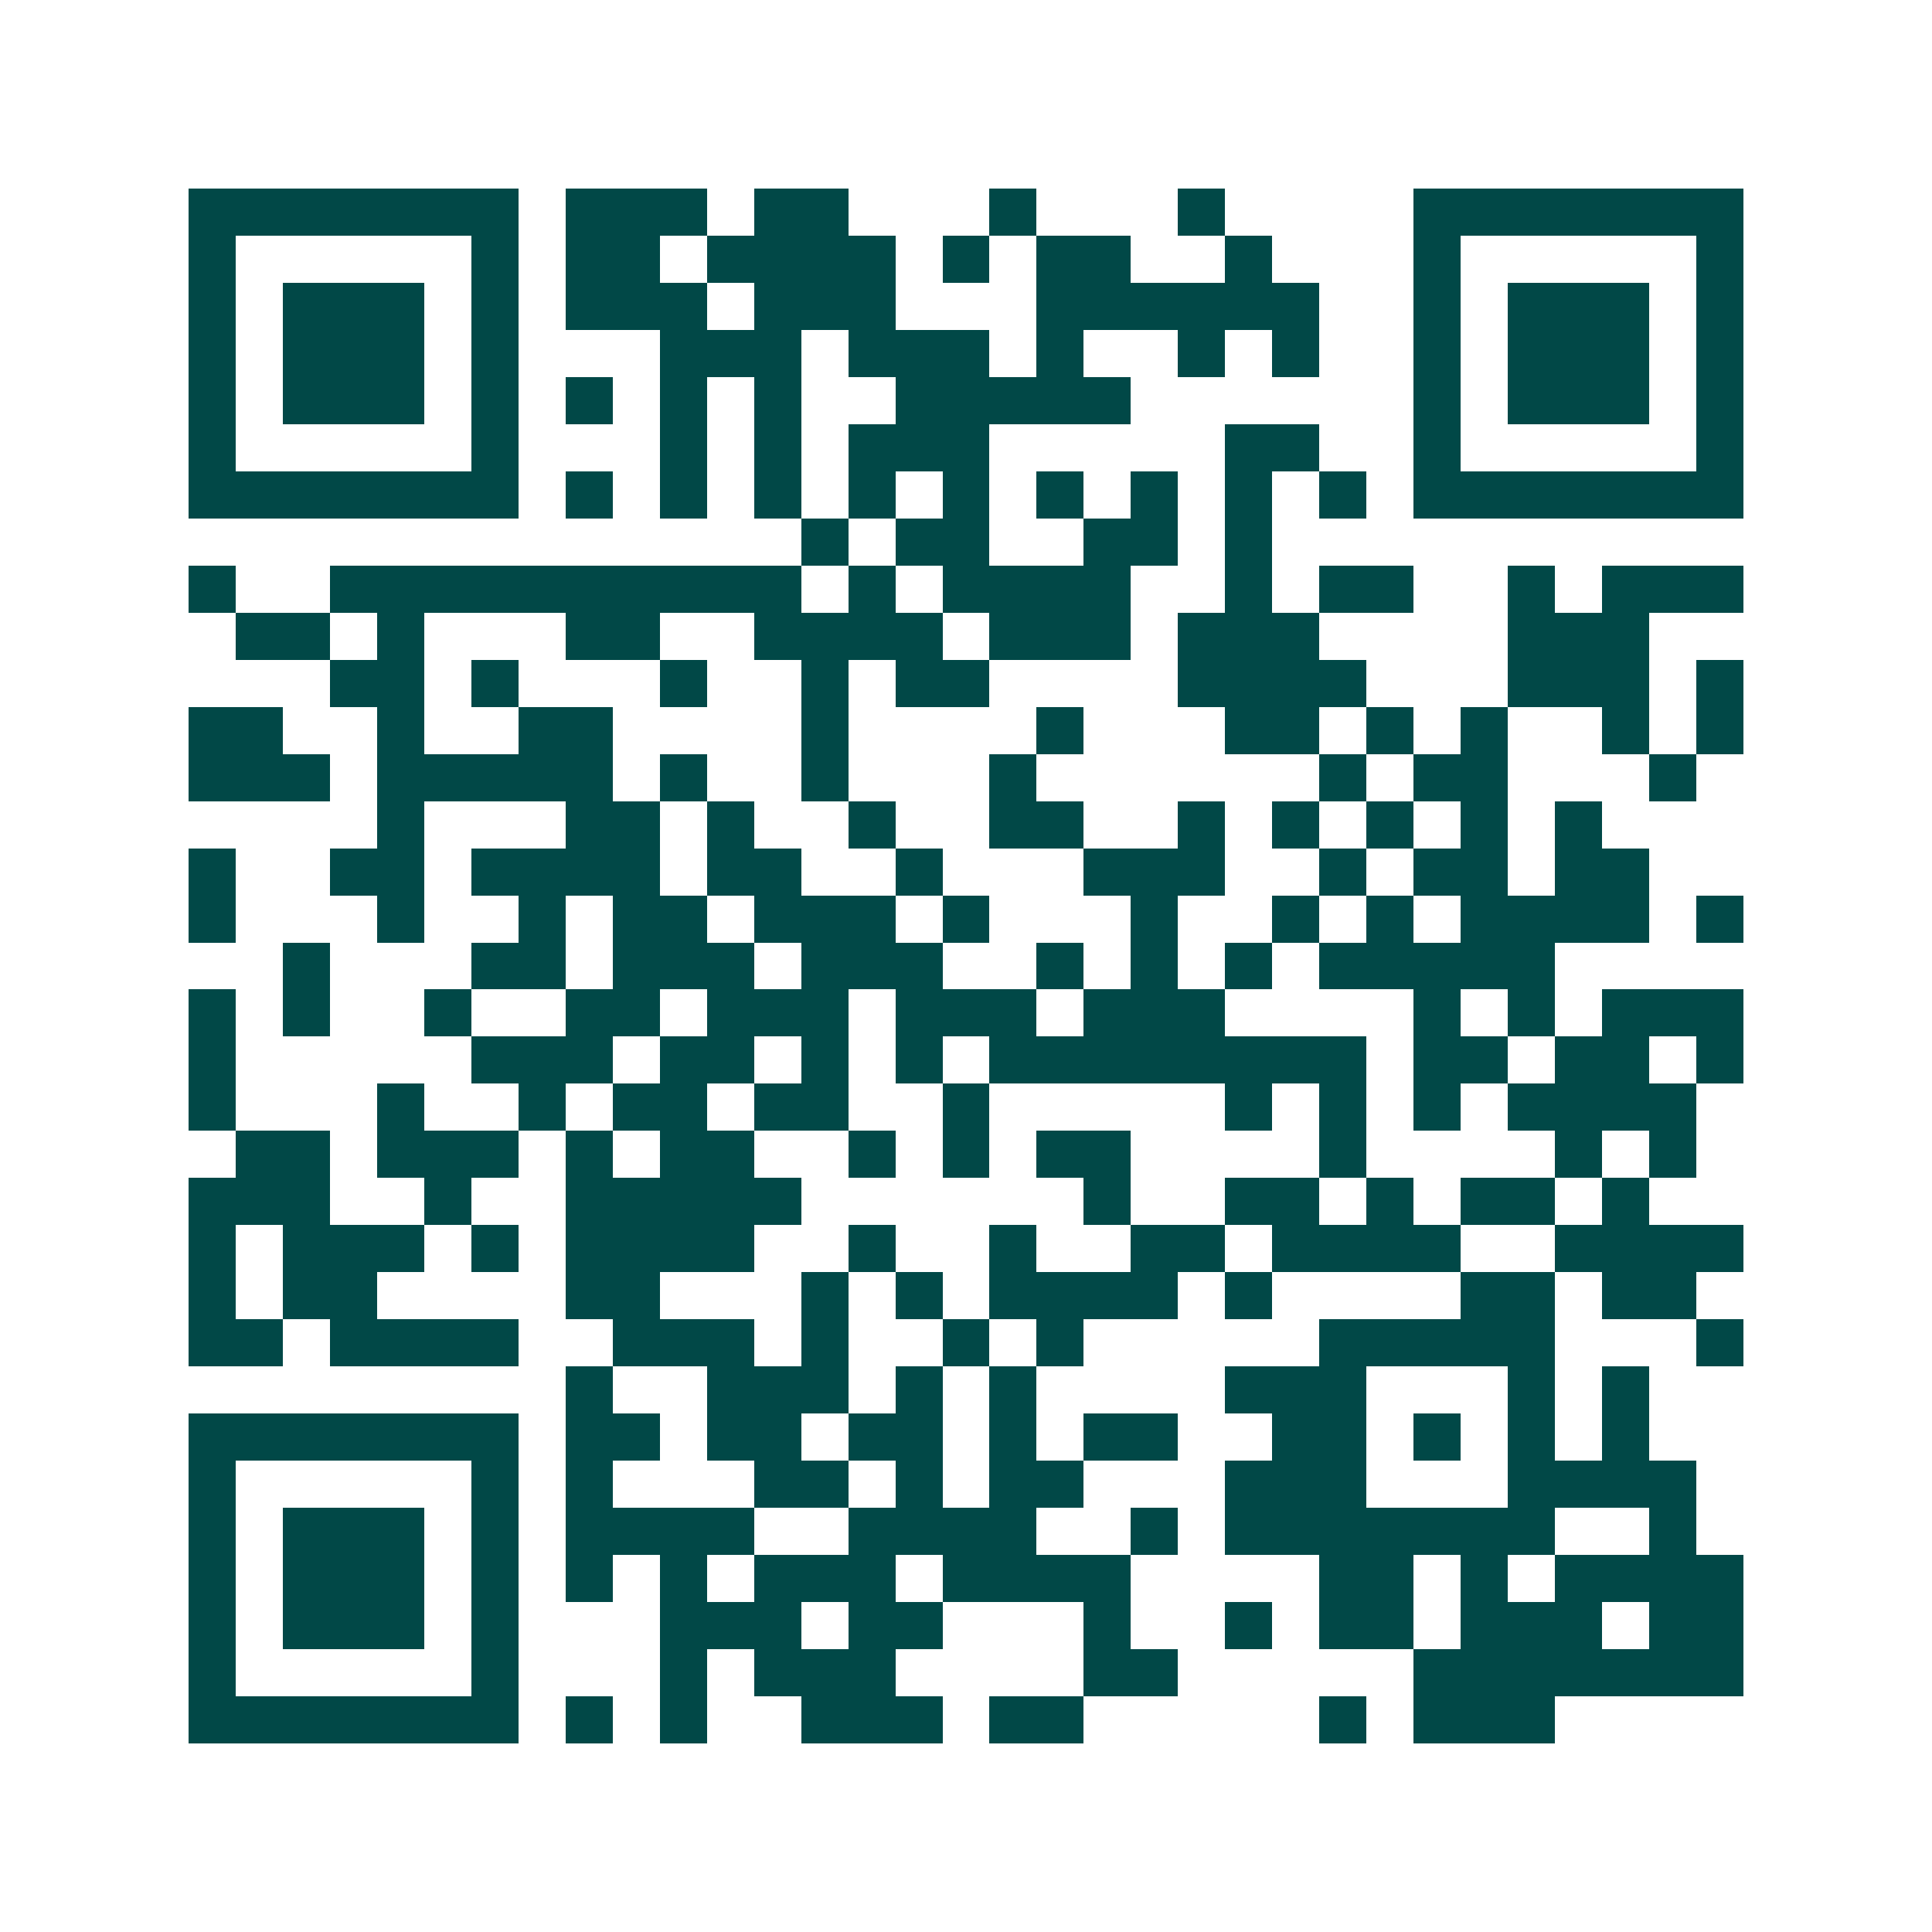 <svg xmlns="http://www.w3.org/2000/svg" width="200" height="200" viewBox="0 0 41 41" shape-rendering="crispEdges"><path fill="#ffffff" d="M0 0h41v41H0z"/><path stroke="#014847" d="M4 4.5h7m1 0h3m1 0h2m3 0h1m3 0h1m4 0h7M4 5.5h1m5 0h1m1 0h2m1 0h4m1 0h1m1 0h2m2 0h1m3 0h1m5 0h1M4 6.5h1m1 0h3m1 0h1m1 0h3m1 0h3m3 0h6m2 0h1m1 0h3m1 0h1M4 7.5h1m1 0h3m1 0h1m3 0h3m1 0h3m1 0h1m2 0h1m1 0h1m2 0h1m1 0h3m1 0h1M4 8.5h1m1 0h3m1 0h1m1 0h1m1 0h1m1 0h1m2 0h5m6 0h1m1 0h3m1 0h1M4 9.5h1m5 0h1m3 0h1m1 0h1m1 0h3m5 0h2m2 0h1m5 0h1M4 10.5h7m1 0h1m1 0h1m1 0h1m1 0h1m1 0h1m1 0h1m1 0h1m1 0h1m1 0h1m1 0h7M17 11.5h1m1 0h2m2 0h2m1 0h1M4 12.5h1m2 0h10m1 0h1m1 0h4m2 0h1m1 0h2m2 0h1m1 0h3M5 13.5h2m1 0h1m3 0h2m2 0h4m1 0h3m1 0h3m4 0h3M7 14.5h2m1 0h1m3 0h1m2 0h1m1 0h2m4 0h4m3 0h3m1 0h1M4 15.5h2m2 0h1m2 0h2m4 0h1m4 0h1m3 0h2m1 0h1m1 0h1m2 0h1m1 0h1M4 16.5h3m1 0h5m1 0h1m2 0h1m3 0h1m6 0h1m1 0h2m3 0h1M8 17.5h1m3 0h2m1 0h1m2 0h1m2 0h2m2 0h1m1 0h1m1 0h1m1 0h1m1 0h1M4 18.5h1m2 0h2m1 0h4m1 0h2m2 0h1m3 0h3m2 0h1m1 0h2m1 0h2M4 19.5h1m3 0h1m2 0h1m1 0h2m1 0h3m1 0h1m3 0h1m2 0h1m1 0h1m1 0h4m1 0h1M6 20.5h1m3 0h2m1 0h3m1 0h3m2 0h1m1 0h1m1 0h1m1 0h5M4 21.5h1m1 0h1m2 0h1m2 0h2m1 0h3m1 0h3m1 0h3m4 0h1m1 0h1m1 0h3M4 22.5h1m5 0h3m1 0h2m1 0h1m1 0h1m1 0h8m1 0h2m1 0h2m1 0h1M4 23.5h1m3 0h1m2 0h1m1 0h2m1 0h2m2 0h1m5 0h1m1 0h1m1 0h1m1 0h4M5 24.5h2m1 0h3m1 0h1m1 0h2m2 0h1m1 0h1m1 0h2m4 0h1m4 0h1m1 0h1M4 25.5h3m2 0h1m2 0h5m6 0h1m2 0h2m1 0h1m1 0h2m1 0h1M4 26.5h1m1 0h3m1 0h1m1 0h4m2 0h1m2 0h1m2 0h2m1 0h4m2 0h4M4 27.5h1m1 0h2m4 0h2m3 0h1m1 0h1m1 0h4m1 0h1m4 0h2m1 0h2M4 28.5h2m1 0h4m2 0h3m1 0h1m2 0h1m1 0h1m5 0h5m3 0h1M12 29.5h1m2 0h3m1 0h1m1 0h1m4 0h3m3 0h1m1 0h1M4 30.5h7m1 0h2m1 0h2m1 0h2m1 0h1m1 0h2m2 0h2m1 0h1m1 0h1m1 0h1M4 31.5h1m5 0h1m1 0h1m3 0h2m1 0h1m1 0h2m3 0h3m3 0h4M4 32.5h1m1 0h3m1 0h1m1 0h4m2 0h4m2 0h1m1 0h7m2 0h1M4 33.5h1m1 0h3m1 0h1m1 0h1m1 0h1m1 0h3m1 0h4m4 0h2m1 0h1m1 0h4M4 34.5h1m1 0h3m1 0h1m3 0h3m1 0h2m3 0h1m2 0h1m1 0h2m1 0h3m1 0h2M4 35.5h1m5 0h1m3 0h1m1 0h3m4 0h2m5 0h7M4 36.5h7m1 0h1m1 0h1m2 0h3m1 0h2m5 0h1m1 0h3"/></svg>
